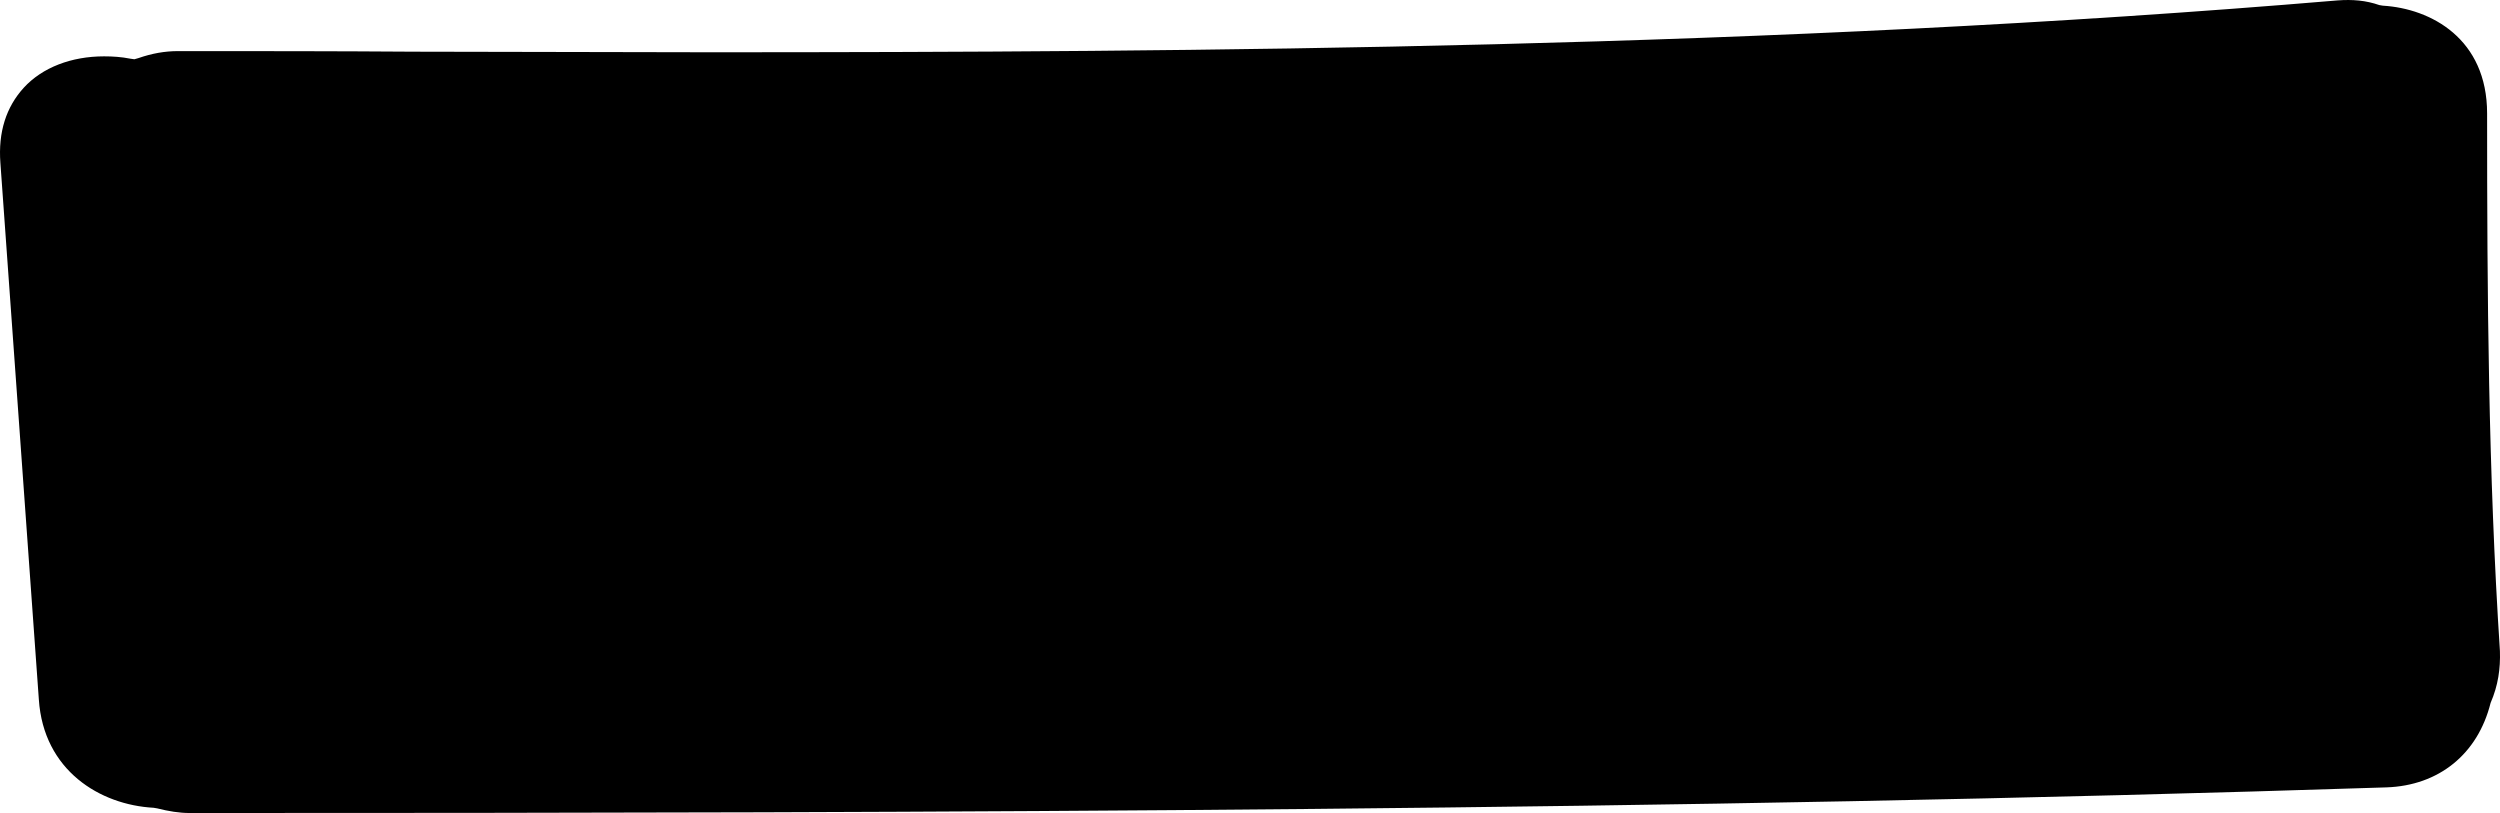<?xml version="1.0" encoding="utf-8"?>
<!-- Generator: Adobe Illustrator 16.0.0, SVG Export Plug-In . SVG Version: 6.00 Build 0)  -->
<!DOCTYPE svg PUBLIC "-//W3C//DTD SVG 1.1//EN" "http://www.w3.org/Graphics/SVG/1.1/DTD/svg11.dtd">
<svg version="1.1" id="Capa_1" xmlns="http://www.w3.org/2000/svg" xmlns:xlink="http://www.w3.org/1999/xlink" x="0px" y="0px"
	 width="511.097px" height="166.212px" viewBox="269.42 172.47 511.097 166.212"
	 enable-background="new 269.42 172.47 511.097 166.212" xml:space="preserve">
<path d="M778.595,316.174c-2.62,10.479-10.599,16.91-21.316,17.268c-146.357,4.764-289.976,5.24-449.075,5.24
	c-2.144,0-4.287-0.357-6.669-0.953l-0.714-0.119c-10.956-0.595-22.507-7.621-23.46-22.149l-7.86-109.679
	c-0.477-6.312,1.191-11.433,4.764-15.362c3.811-4.168,9.765-6.431,16.434-6.431c1.787,0,3.573,0.119,5.359,0.477l0.833,0.119
	l0.834-0.238c2.739-0.953,5.359-1.429,8.098-1.429c16.077,0,32.153,0,48.23,0.118c20.007,0,40.132,0.119,60.139,0.119
	c100.39,0,217.213-0.833,333.085-10.599c3.096-0.238,5.835,0,8.574,0.953l0.714,0.119c9.885,0.596,21.316,6.788,21.316,22.031
	c0,37.035,0.238,73.356,2.62,109.916C780.619,309.149,780.143,312.602,778.595,316.174z"/>
</svg>
